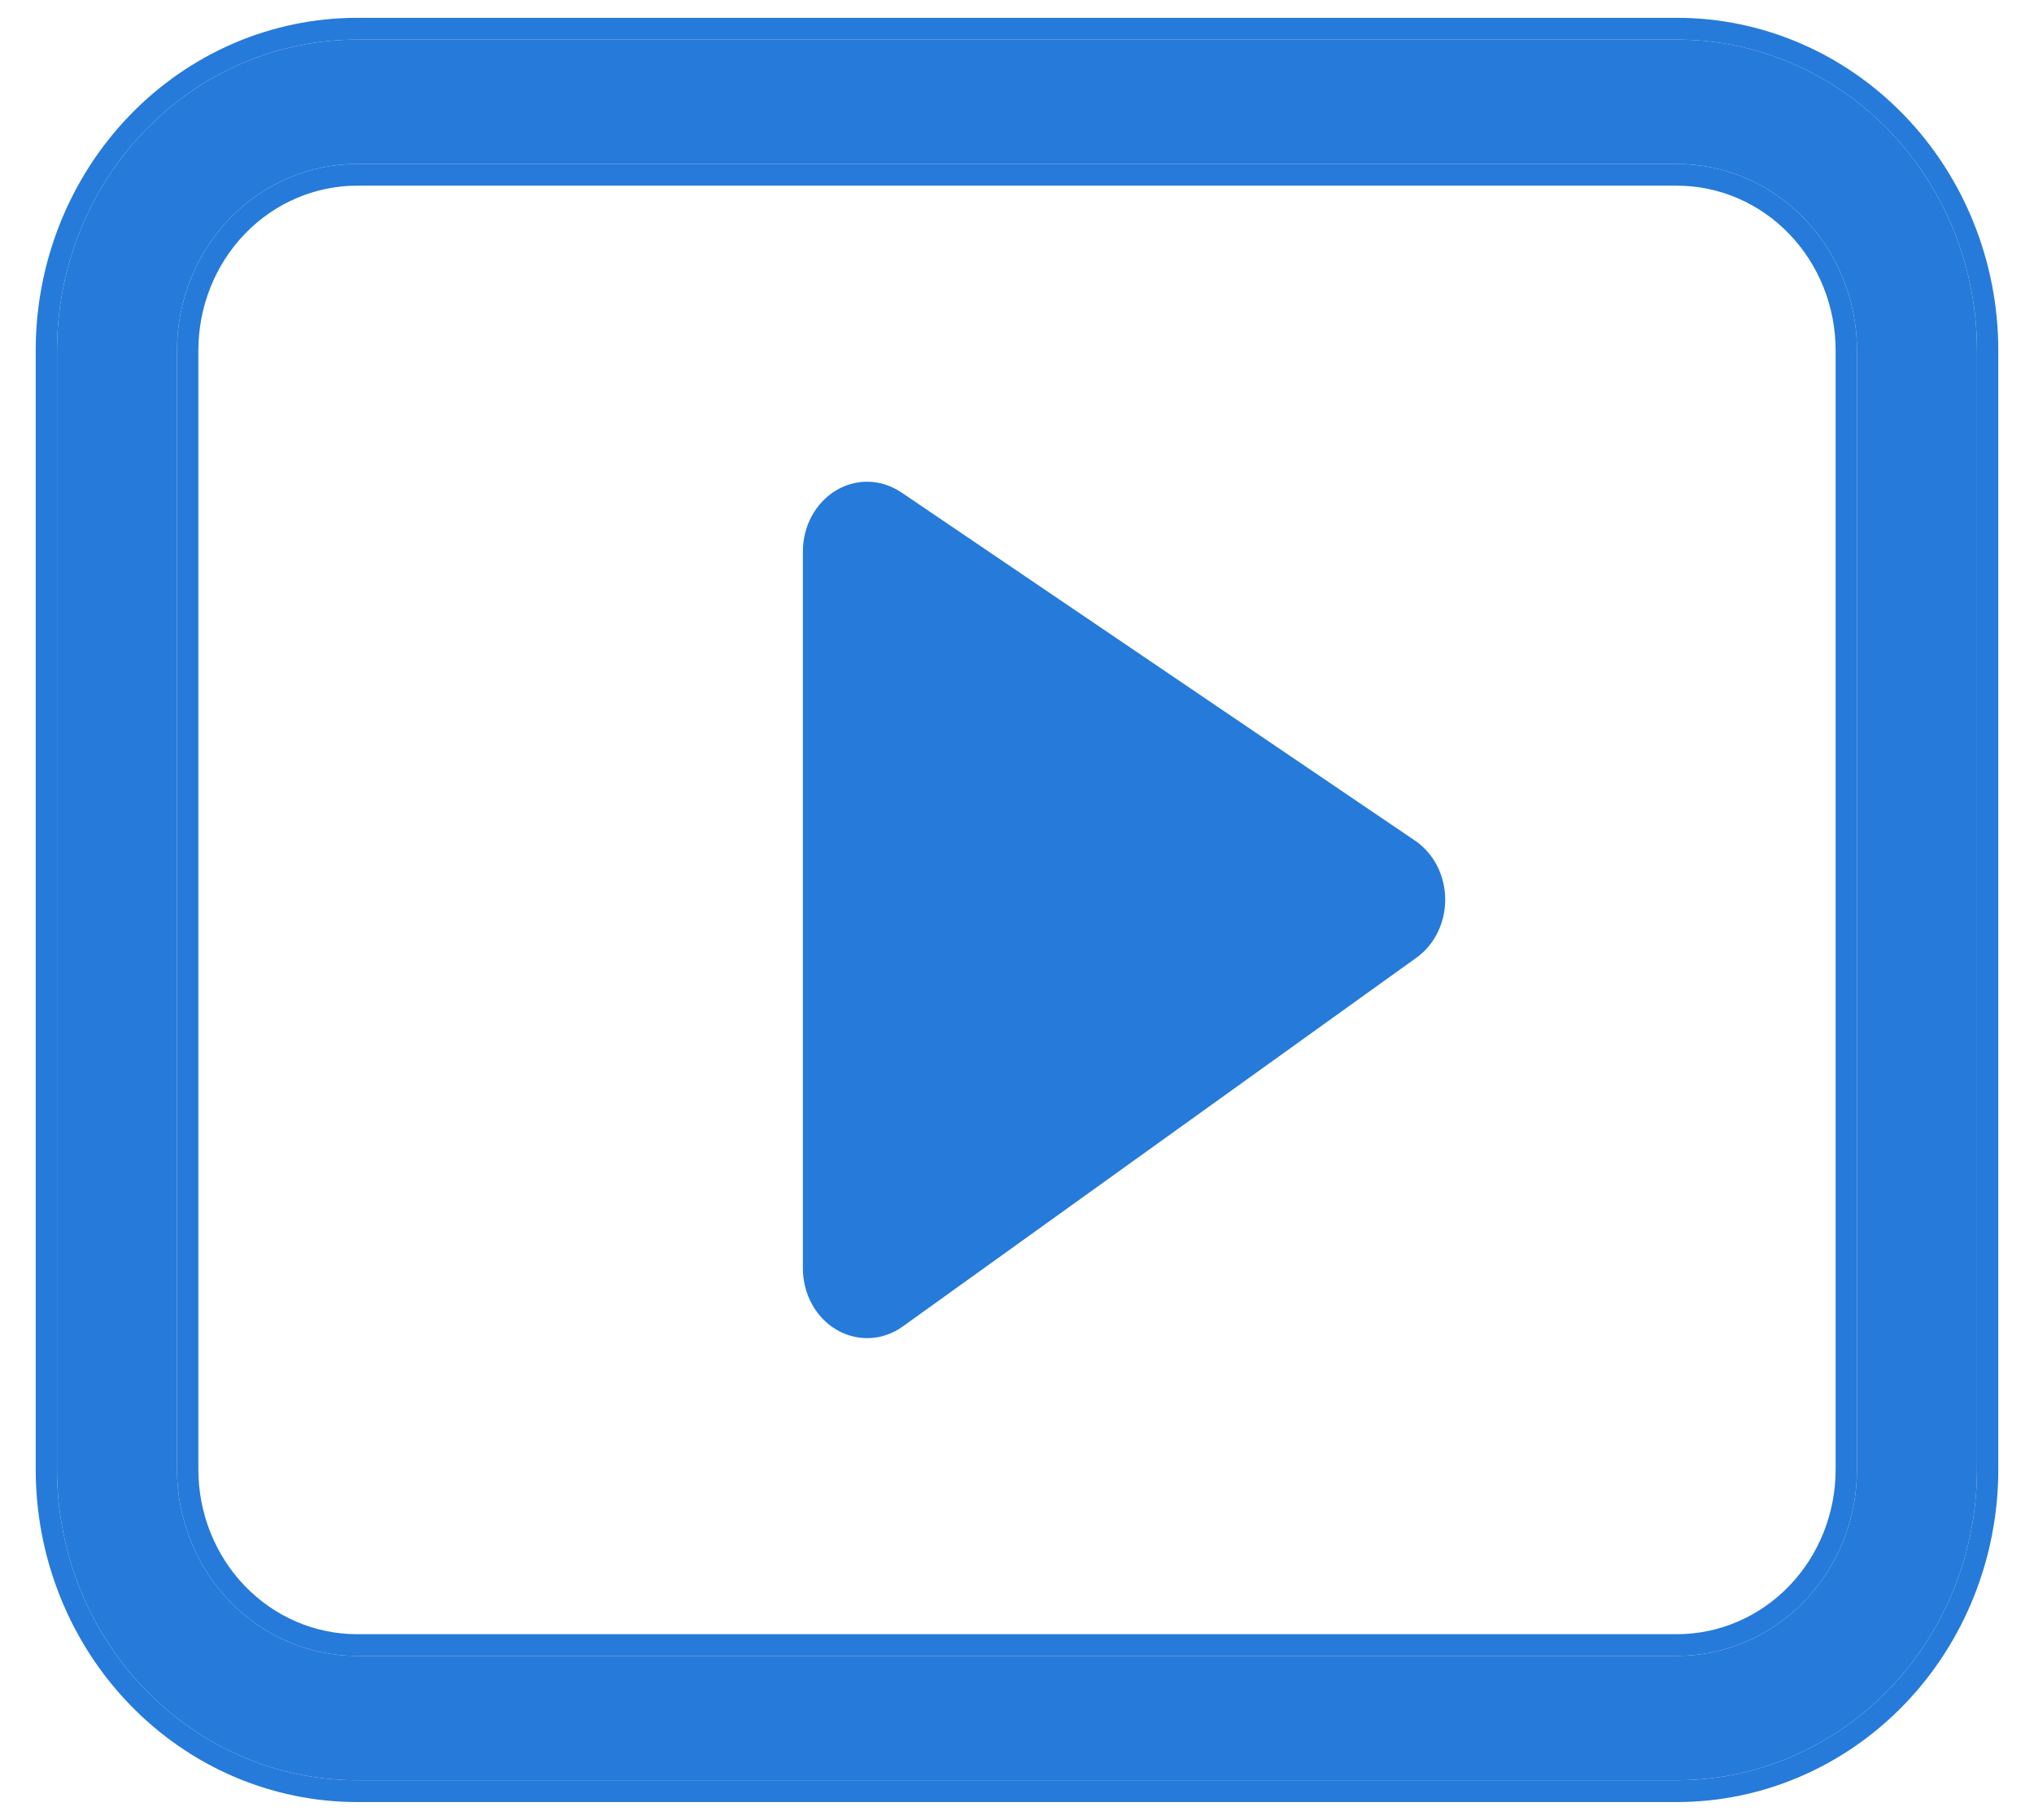 <svg width="38" height="34" viewBox="0 0 38 34" fill="none" xmlns="http://www.w3.org/2000/svg">
<path d="M6.67 0.74C5.183 0.74 3.758 1.352 2.707 2.441C1.656 3.53 1.065 5.007 1.065 6.547V27.453C1.065 28.993 1.656 30.47 2.707 31.559C3.758 32.648 5.183 33.26 6.67 33.26H31.33C32.817 33.26 34.242 32.648 35.293 31.559C36.344 30.47 36.935 28.993 36.935 27.453V6.547C36.935 5.007 36.344 3.53 35.293 2.441C34.242 1.352 32.817 0.74 31.33 0.74H6.67ZM3.307 6.547C3.307 5.623 3.661 4.737 4.292 4.083C4.923 3.43 5.778 3.063 6.67 3.063H31.33C32.222 3.063 33.077 3.43 33.708 4.083C34.339 4.737 34.693 5.623 34.693 6.547V27.453C34.693 28.377 34.339 29.263 33.708 29.917C33.077 30.57 32.222 30.937 31.33 30.937H6.67C5.778 30.937 4.923 30.57 4.292 29.917C3.661 29.263 3.307 28.377 3.307 27.453V6.547Z" fill="#267AD9"/>
<path fill-rule="evenodd" clip-rule="evenodd" d="M2.423 2.156C3.548 0.99 5.076 0.333 6.67 0.333H31.33C32.924 0.333 34.452 0.99 35.577 2.156C36.702 3.321 37.333 4.901 37.333 6.547V27.453C37.333 29.099 36.702 30.679 35.577 31.844C34.452 33.01 32.924 33.667 31.33 33.667H6.67C5.076 33.667 3.548 33.01 2.423 31.844C1.298 30.679 0.667 29.099 0.667 27.453V6.547C0.667 4.901 1.298 3.321 2.423 2.156ZM4.576 4.368C4.019 4.945 3.706 5.729 3.706 6.547V27.453C3.706 28.271 4.019 29.055 4.576 29.632C5.132 30.208 5.886 30.531 6.67 30.531H31.33C32.114 30.531 32.868 30.208 33.424 29.632C33.981 29.055 34.294 28.271 34.294 27.453V6.547C34.294 5.729 33.981 4.945 33.424 4.368C32.868 3.792 32.114 3.469 31.33 3.469H6.67C5.886 3.469 5.132 3.792 4.576 4.368ZM2.707 2.441C3.758 1.352 5.183 0.74 6.67 0.74H31.33C32.817 0.74 34.242 1.352 35.293 2.441C36.344 3.53 36.935 5.007 36.935 6.547V27.453C36.935 28.993 36.344 30.47 35.293 31.559C34.242 32.648 32.817 33.26 31.33 33.26H6.67C5.183 33.26 3.758 32.648 2.707 31.559C1.656 30.47 1.065 28.993 1.065 27.453V6.547C1.065 5.007 1.656 3.53 2.707 2.441ZM4.292 4.083C3.661 4.737 3.307 5.623 3.307 6.547V27.453C3.307 28.377 3.661 29.263 4.292 29.917C4.923 30.57 5.778 30.937 6.67 30.937H31.33C32.222 30.937 33.077 30.57 33.708 29.917C34.339 29.263 34.693 28.377 34.693 27.453V6.547C34.693 5.623 34.339 4.737 33.708 4.083C33.077 3.43 32.222 3.063 31.33 3.063H6.67C5.778 3.063 4.923 3.43 4.292 4.083Z" fill="#267AD9"/>
<path d="M16.232 9C16.446 9.007 16.654 9.075 16.836 9.198H16.838L26.439 15.707C26.609 15.823 26.749 15.983 26.847 16.172C26.945 16.362 26.997 16.575 27 16.793C27.002 17.01 26.954 17.224 26.861 17.416C26.767 17.609 26.63 17.772 26.463 17.892L16.863 24.784C16.682 24.914 16.472 24.988 16.255 24.999C16.038 25.009 15.823 24.956 15.632 24.845C15.441 24.734 15.281 24.568 15.17 24.367C15.059 24.165 15 23.934 15 23.699V10.301C15 10.069 15.057 9.841 15.166 9.641C15.275 9.44 15.431 9.276 15.618 9.163C15.806 9.05 16.017 8.994 16.232 9Z" fill="#267AD9"/>
</svg>
